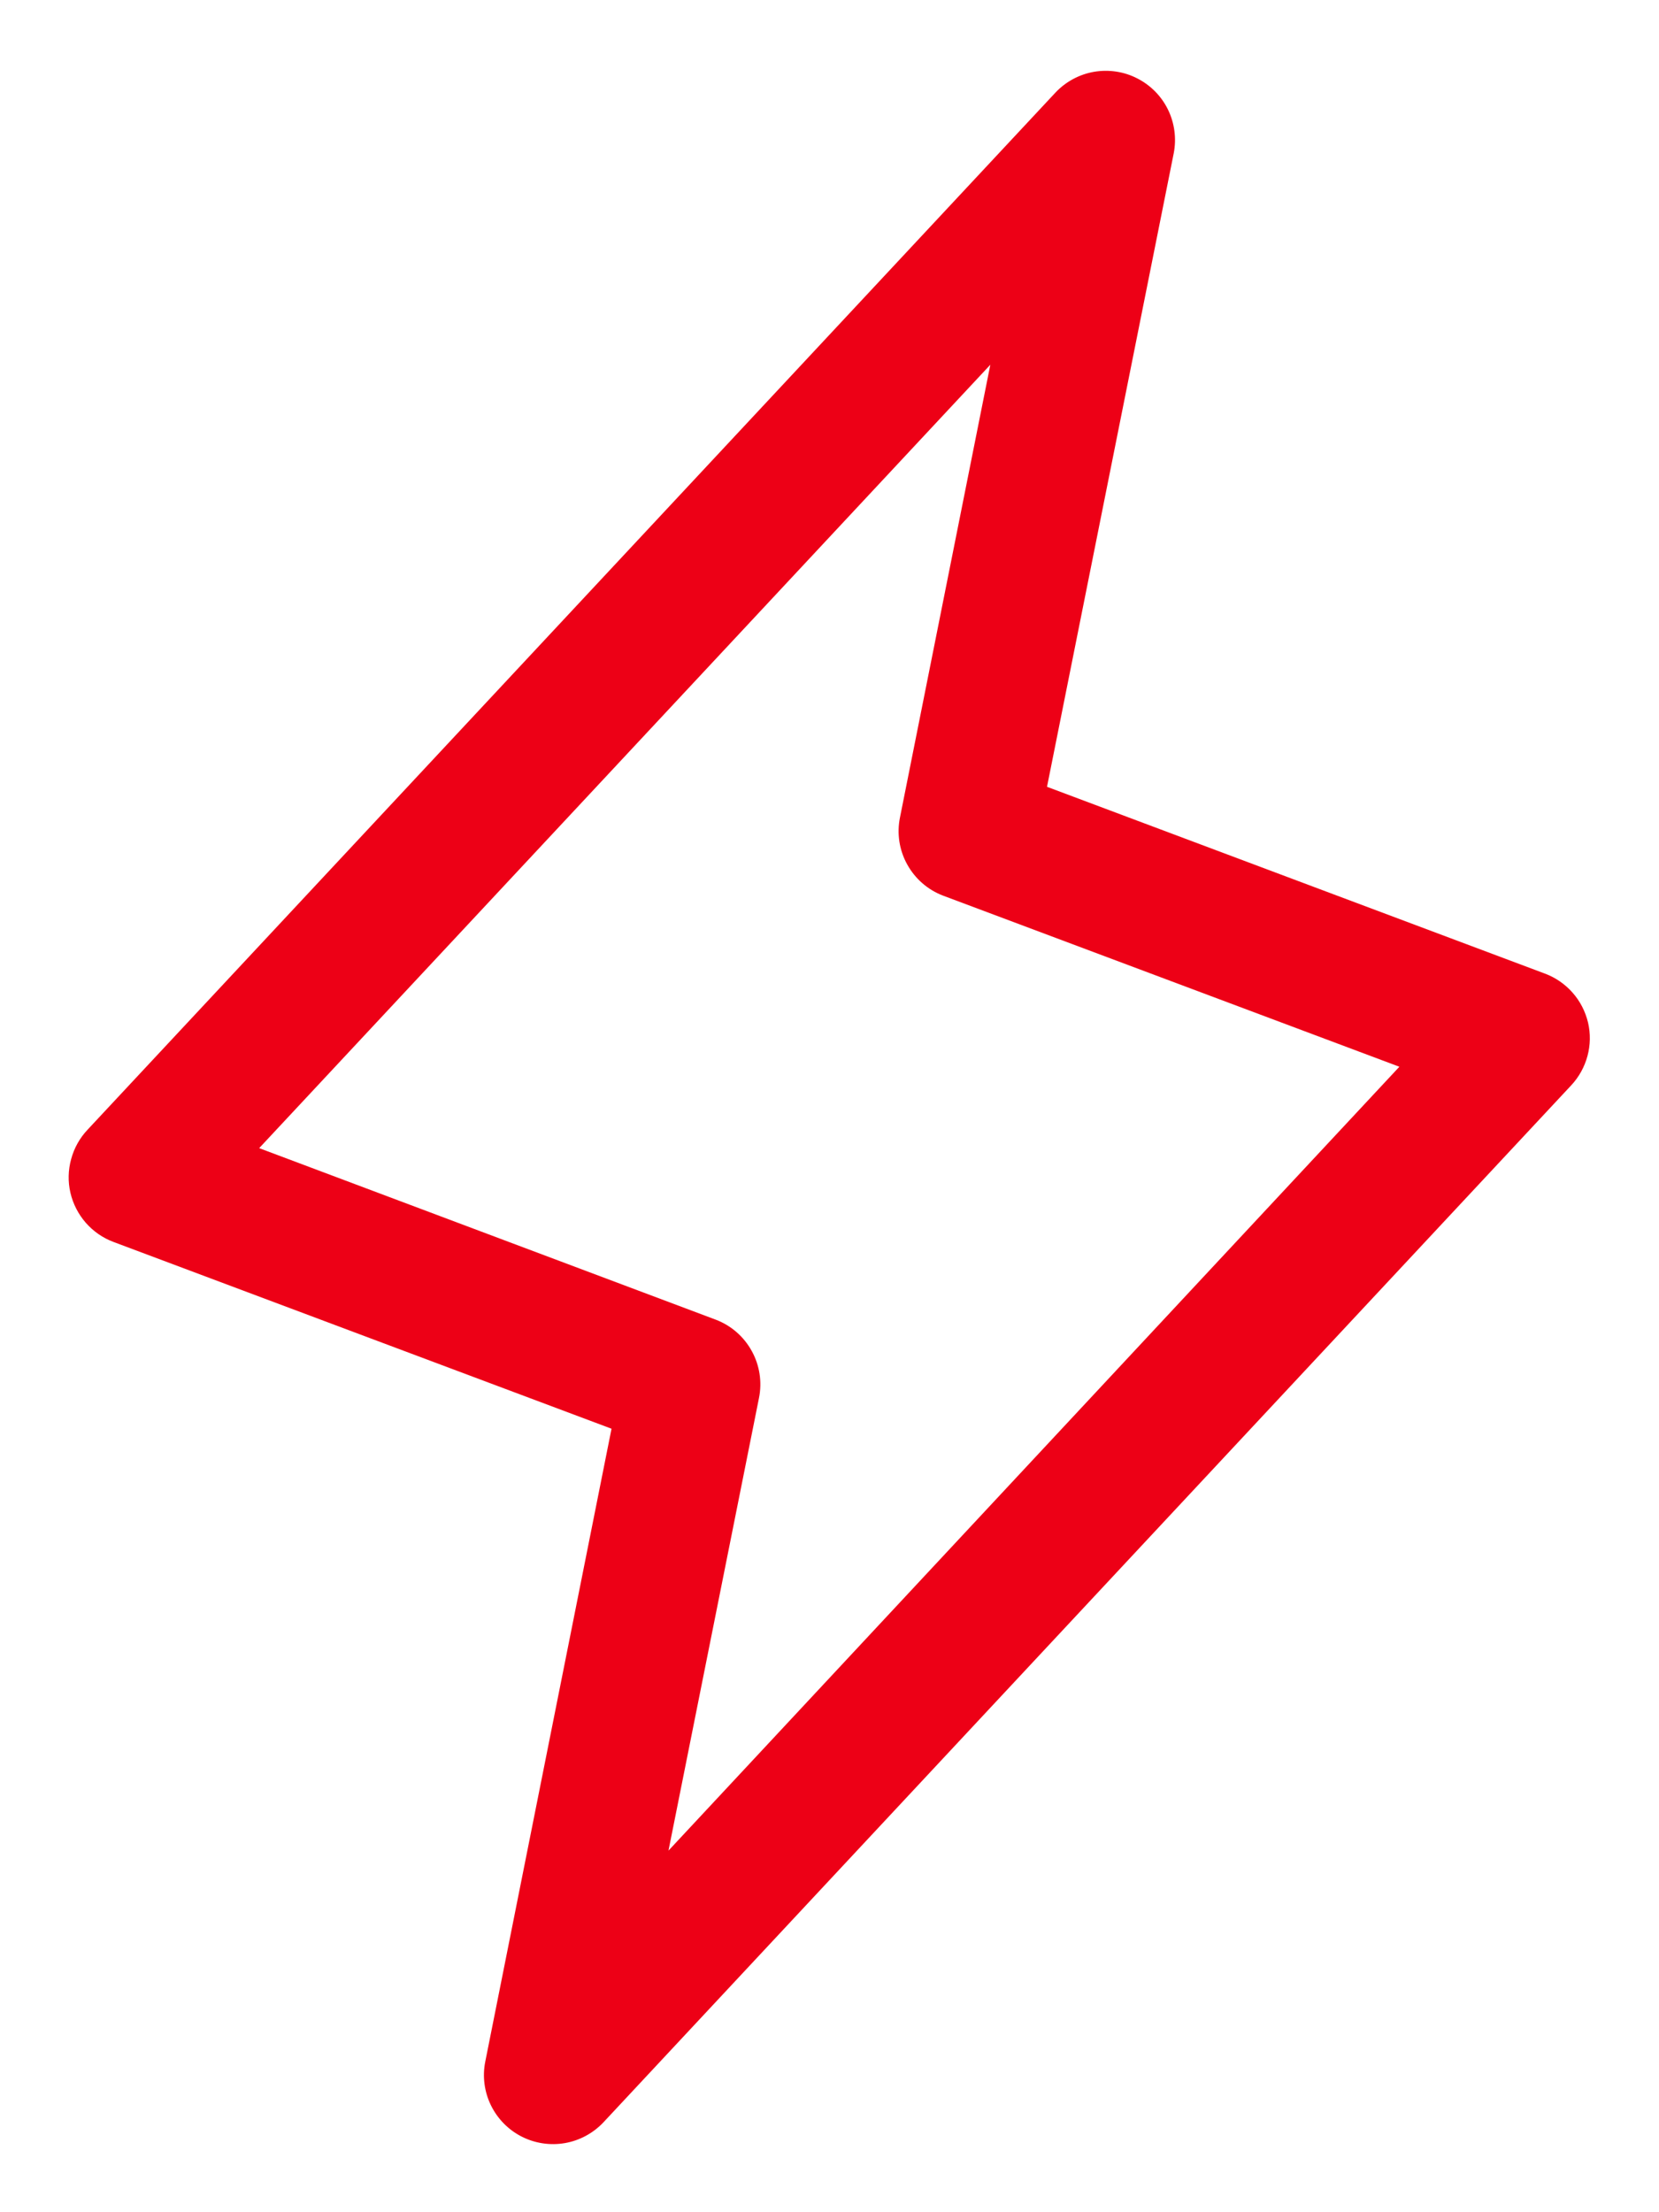 <svg width="18" height="24" viewBox="0 0 18 24" fill="none" xmlns="http://www.w3.org/2000/svg">
<path d="M17.23 11.093C17.201 10.973 17.144 10.861 17.062 10.769C16.98 10.676 16.877 10.605 16.761 10.562L11.36 8.536L12.735 1.662C12.766 1.502 12.744 1.336 12.673 1.19C12.602 1.044 12.485 0.925 12.34 0.851C12.195 0.776 12.03 0.752 11.87 0.779C11.709 0.807 11.562 0.887 11.451 1.005L0.951 12.255C0.866 12.345 0.804 12.455 0.772 12.575C0.739 12.694 0.736 12.82 0.764 12.94C0.792 13.061 0.85 13.173 0.931 13.266C1.013 13.359 1.116 13.431 1.232 13.474L6.635 15.5L5.265 22.367C5.233 22.527 5.255 22.693 5.326 22.839C5.397 22.985 5.514 23.105 5.659 23.179C5.804 23.253 5.969 23.278 6.13 23.25C6.29 23.222 6.437 23.142 6.548 23.024L17.048 11.774C17.132 11.684 17.192 11.575 17.224 11.456C17.256 11.337 17.258 11.213 17.23 11.093ZM7.253 20.077L8.235 15.166C8.27 14.992 8.242 14.811 8.156 14.656C8.07 14.5 7.932 14.38 7.766 14.317L2.812 12.456L10.745 3.957L9.765 8.867C9.729 9.042 9.757 9.223 9.843 9.378C9.929 9.534 10.067 9.654 10.233 9.717L15.183 11.573L7.253 20.077Z" fill="#ED0016"/>
</svg>
